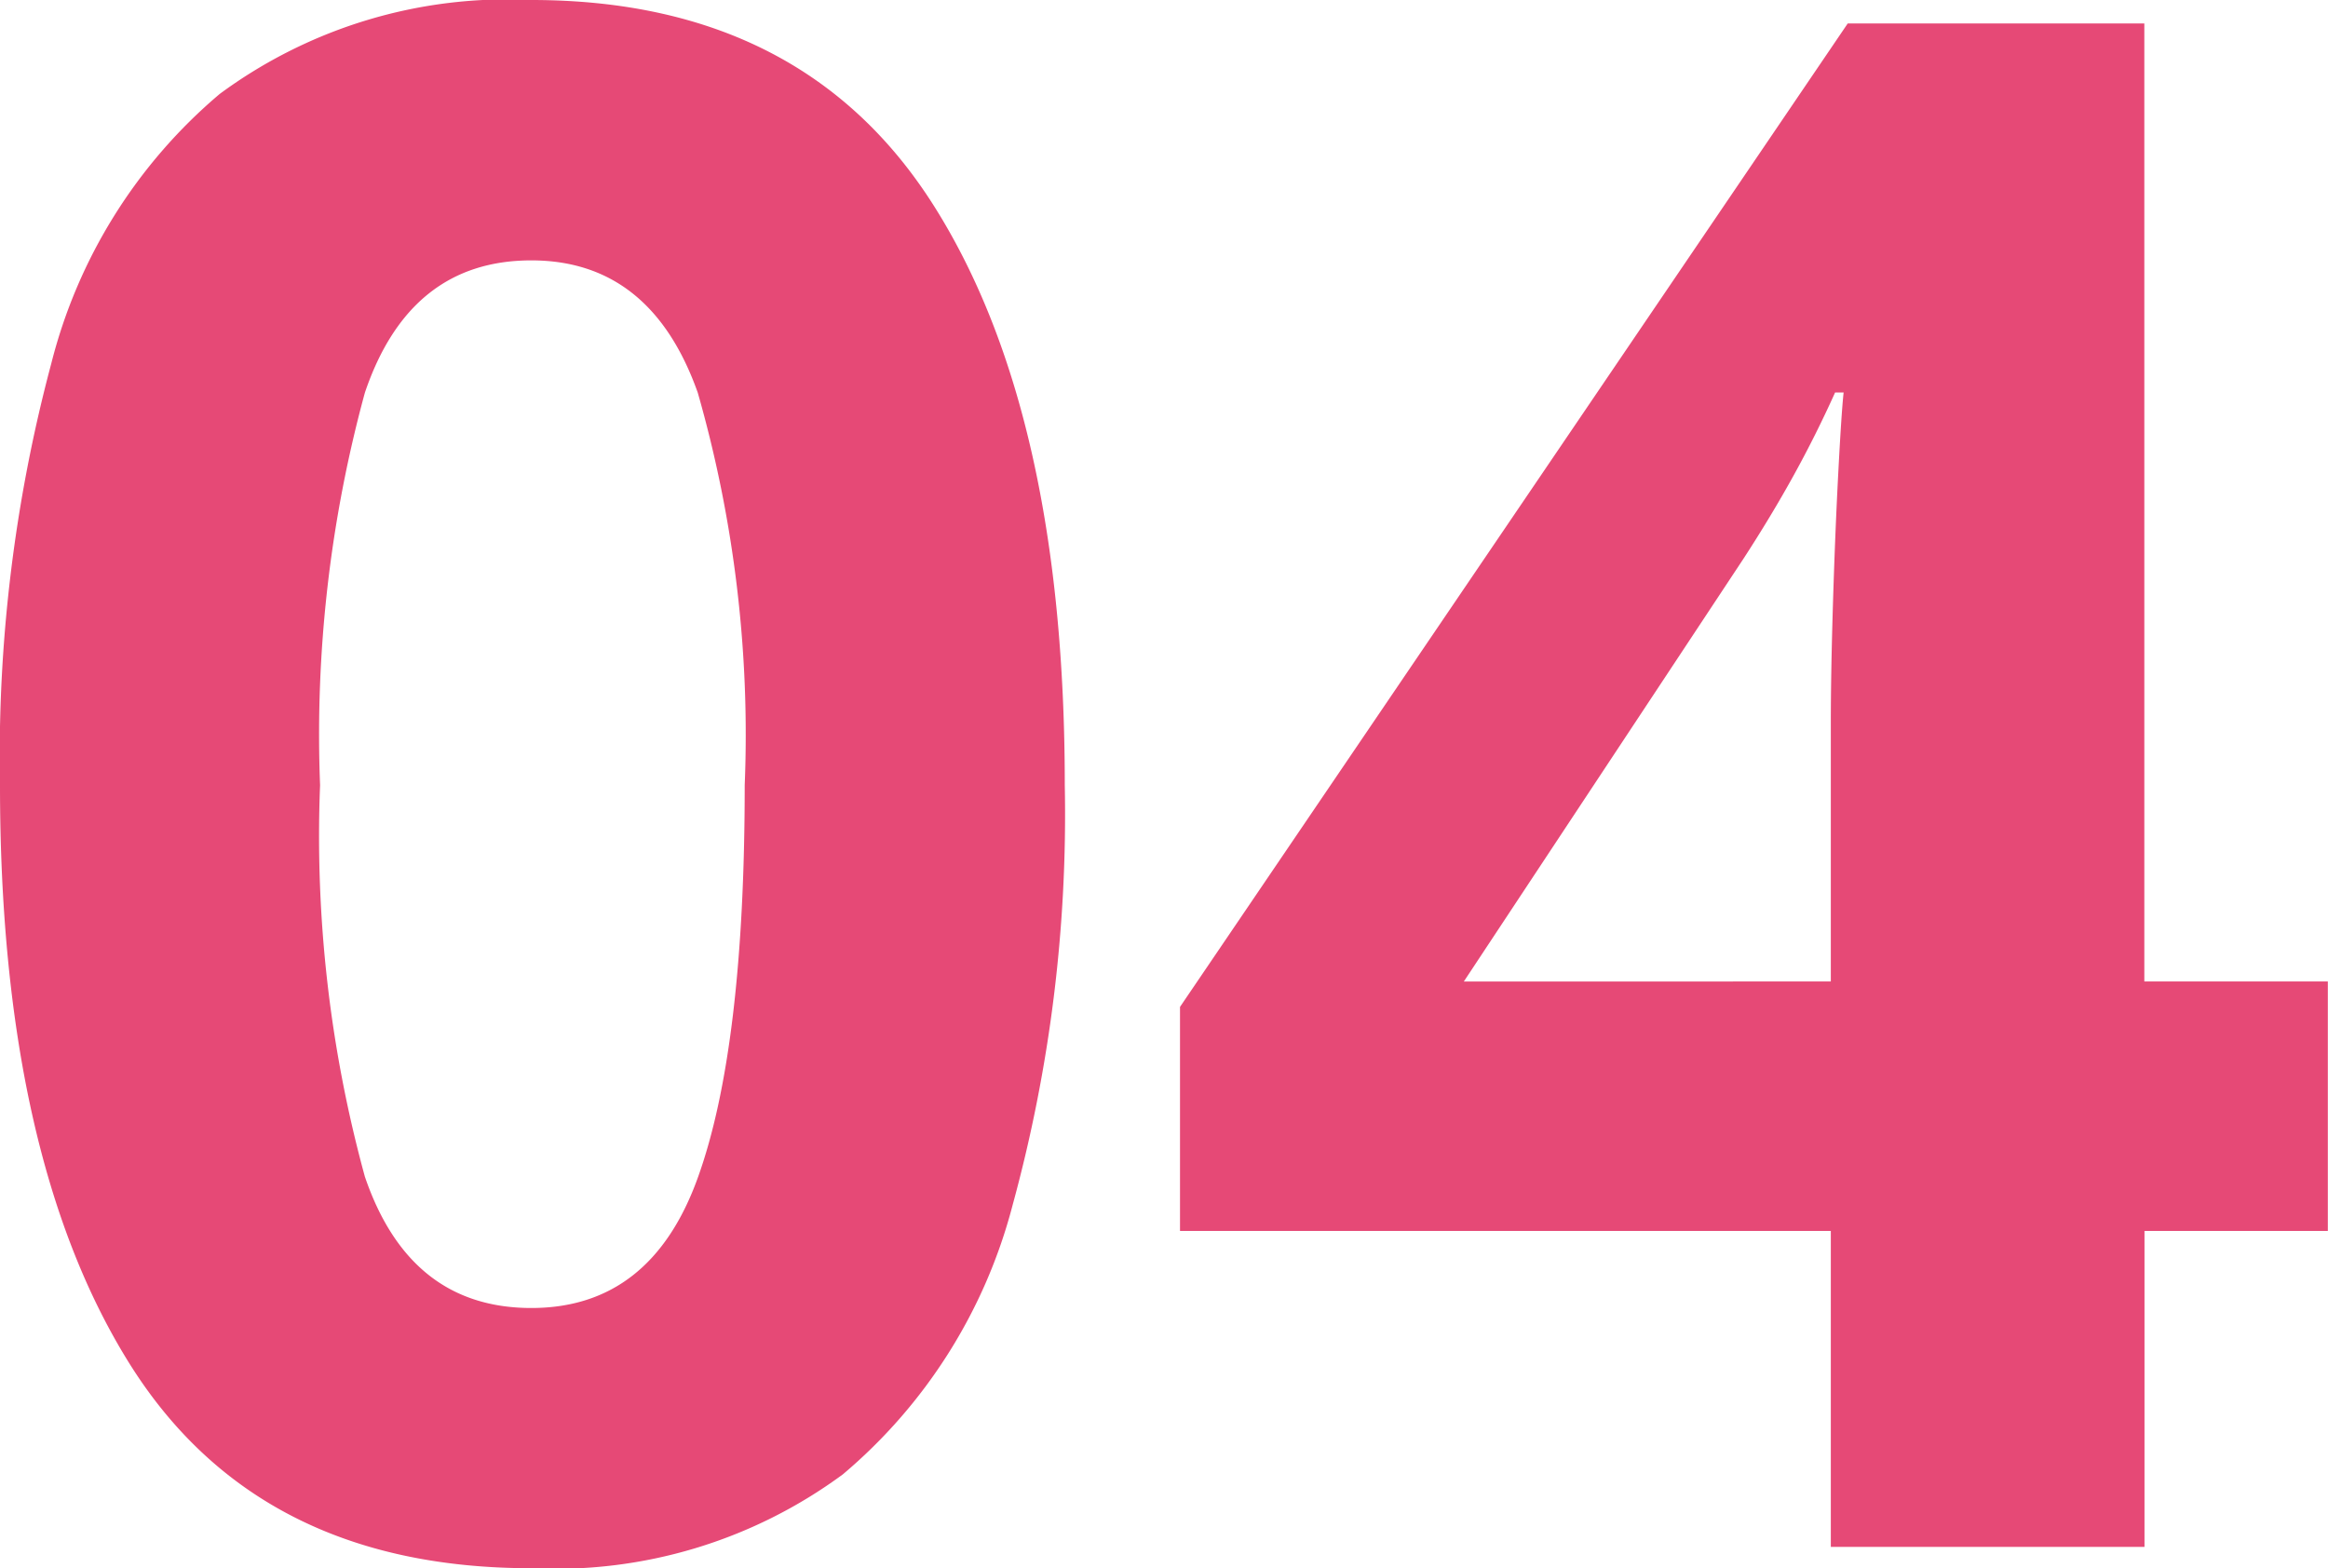 <svg xmlns="http://www.w3.org/2000/svg" width="56.732" height="38.22" viewBox="0 0 56.732 38.22"><path d="M27.82-18.564A36.082,36.082,0,0,1,26.546-8.32a12.792,12.792,0,0,1-4.134,6.552A11.8,11.8,0,0,1,14.82.52Q8.112.52,4.992-4.524t-3.12-14.04A37.073,37.073,0,0,1,3.12-28.834a12.656,12.656,0,0,1,4.108-6.578A11.8,11.8,0,0,1,14.82-37.7q6.656,0,9.828,5.044T27.82-18.564Zm-18.148,0a31.379,31.379,0,0,0,1.092,9.542q1.092,3.2,4.056,3.2,2.912,0,4.056-3.172t1.144-9.568a30.291,30.291,0,0,0-1.144-9.568q-1.144-3.224-4.056-3.224-2.964,0-4.056,3.224A31.648,31.648,0,0,0,9.672-18.564ZM58.6-7.7H54.132V0H46.488V-7.7H30.628v-5.46L46.9-37.128h7.228V-13.78H58.6ZM46.488-13.78v-6.292q0-1.2.052-2.912t.13-3.2q.078-1.482.13-1.95h-.208q-.468,1.04-1.014,2.028t-1.222,2.028l-6.812,10.3Z" transform="translate(-1.872 37.7)" fill="#e64976"/></svg>